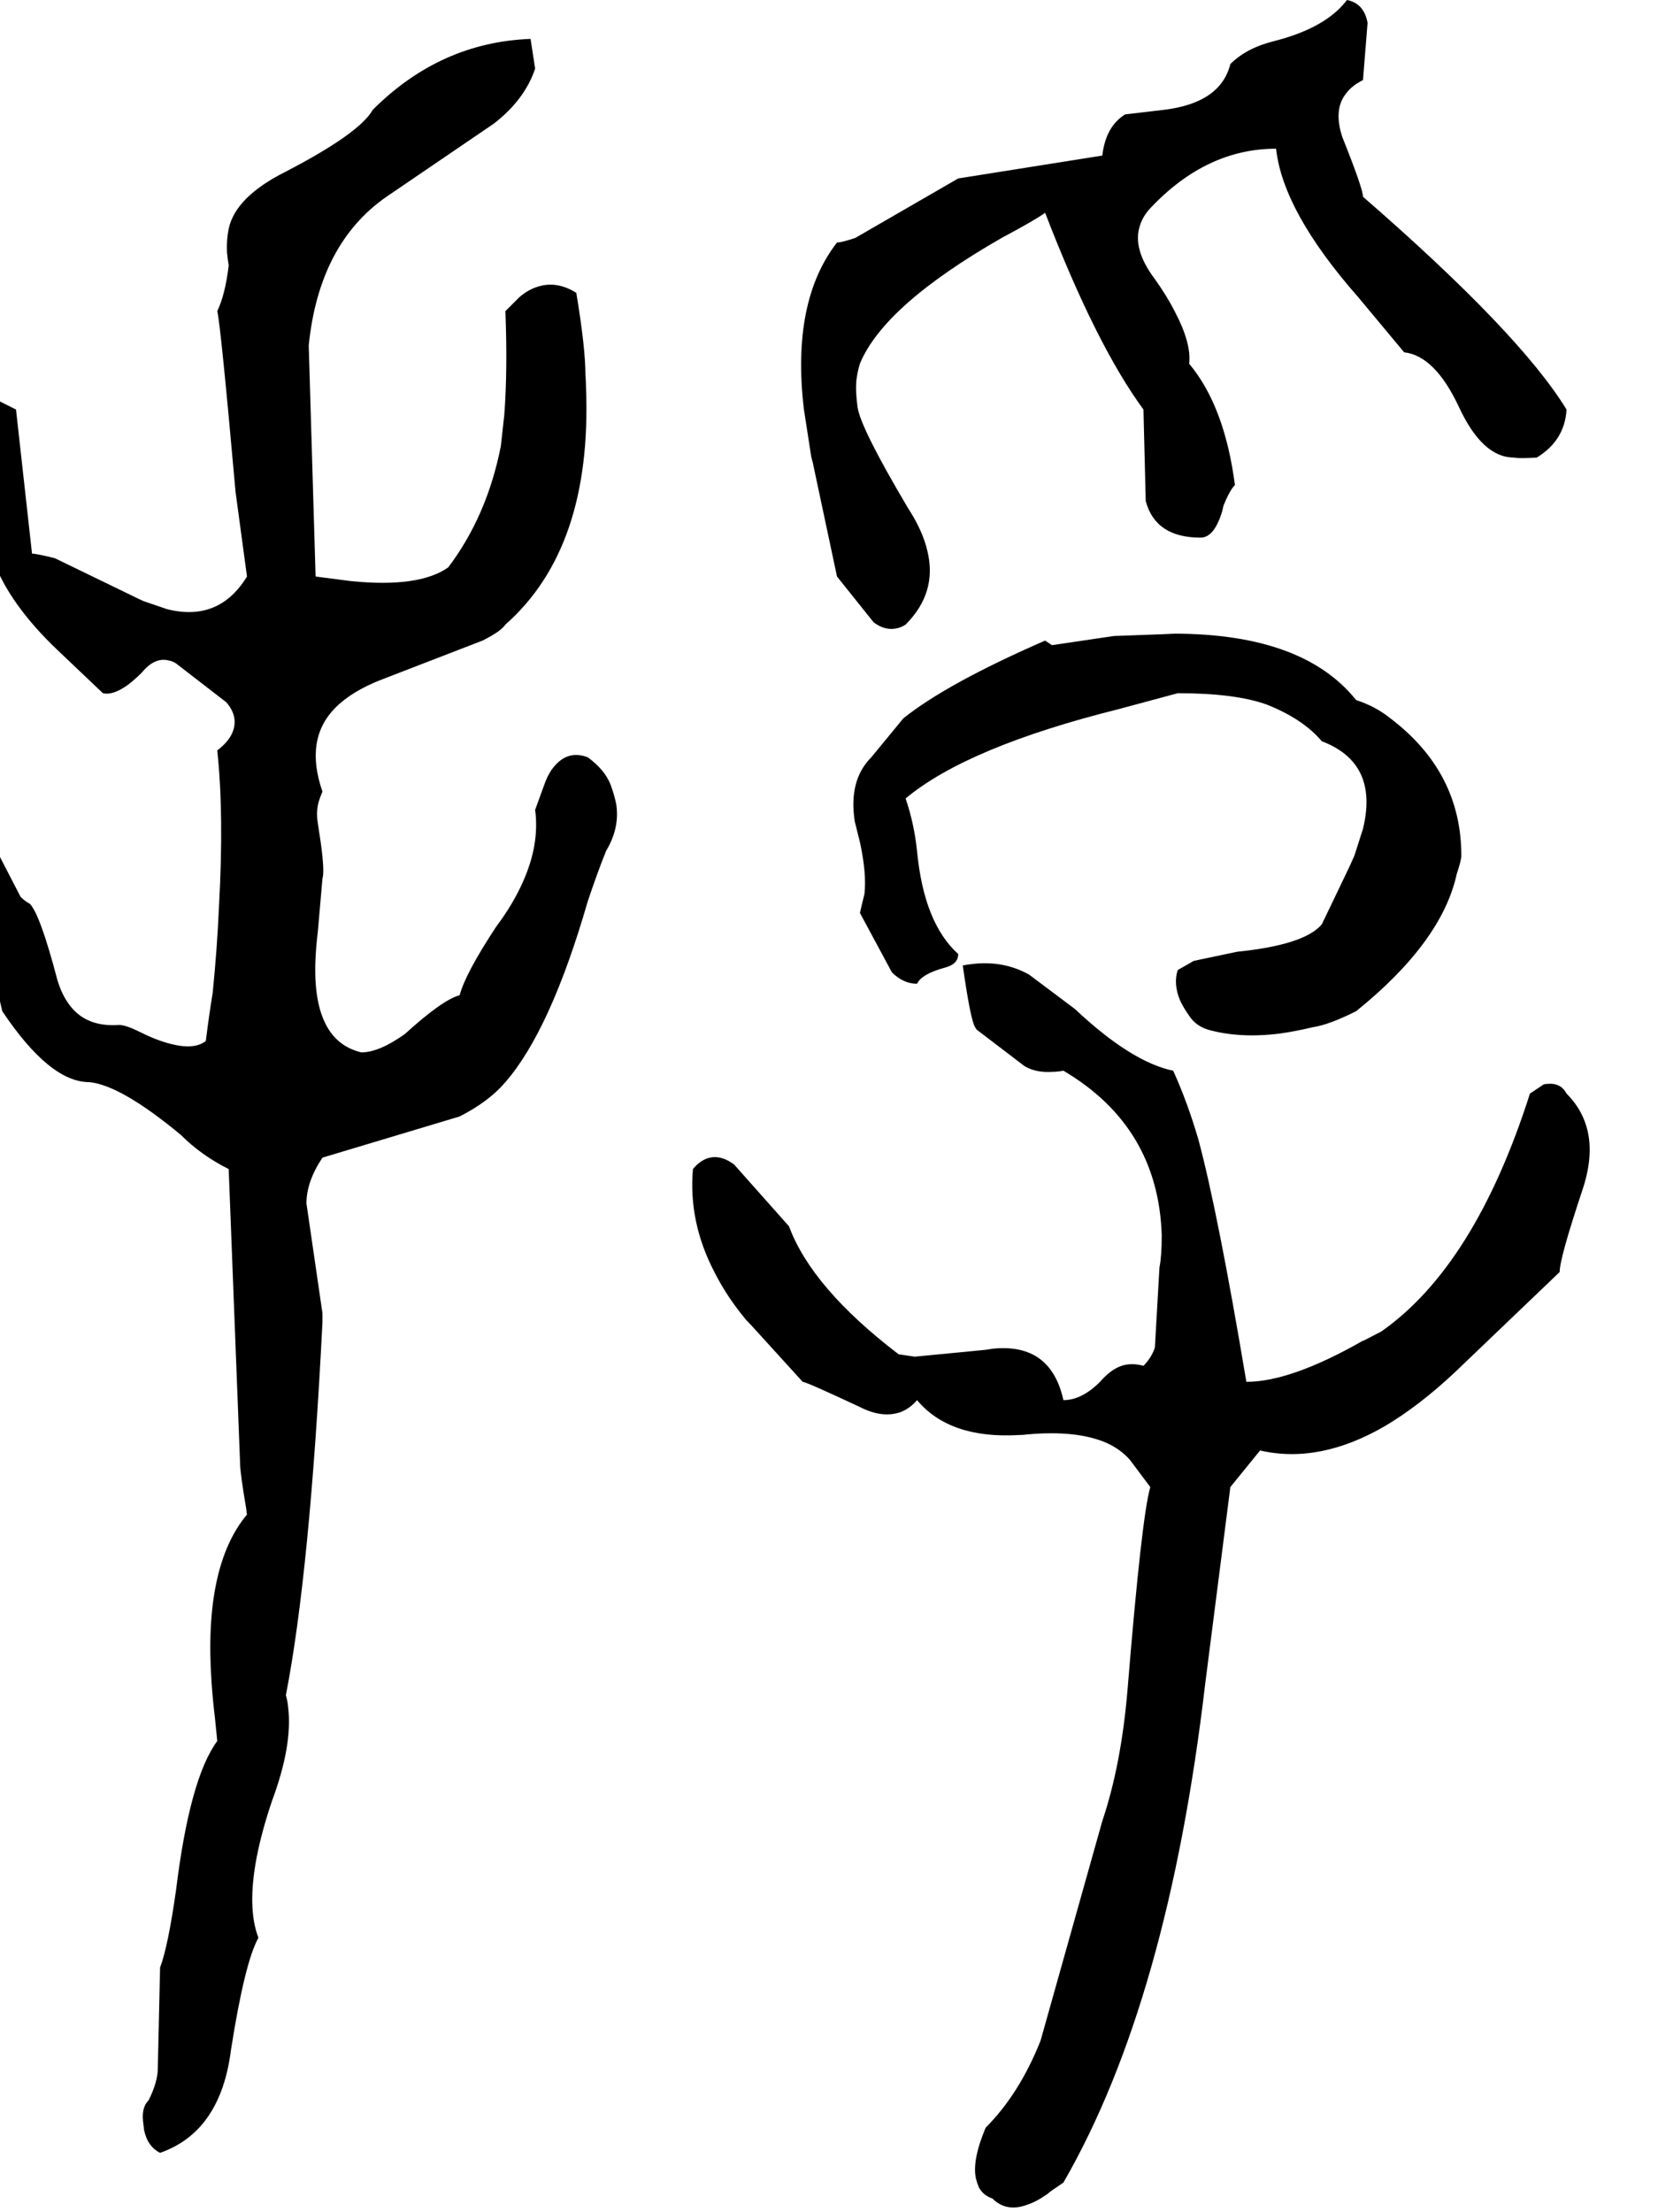 <svg xmlns="http://www.w3.org/2000/svg" viewBox="688 0 2900 3868">
<g transform="matrix(1 0 0 -1 0 3152)">
<path d="M2272 2060Q2328 2116 2310 2189Q2302 2224 2276 2264Q2193 2404 2188 2440Q2184 2468 2186 2488Q2188 2503 2192 2516Q2234 2618 2440 2736Q2500 2768 2516 2780Q2605 2549 2688 2436L2692 2276Q2709 2212 2788 2212Q2812 2212 2826 2259Q2827 2263 2828 2268Q2839 2295 2848 2304Q2830 2442 2768 2516Q2772 2552 2743 2607Q2730 2633 2708 2664Q2668 2717 2682 2758Q2687 2774 2700 2788Q2798 2892 2920 2892Q2932 2782 3064 2632L3144 2536Q3198 2530 3240 2440Q3281 2352 3336 2352Q3345 2350 3376 2352Q3425 2382 3428 2436Q3346 2570 3072 2808Q3072 2822 3036 2912Q3020 2960 3042 2988Q3052 3002 3072 3012L3080 3112Q3074 3146 3044 3152Q3007 3103 2916 3080Q2868 3068 2840 3040Q2823 2972 2724 2960L2656 2952Q2622 2931 2616 2880L2364 2840L2184 2736Q2160 2728 2152 2728Q2072 2625 2094 2437L2107 2353Q2110 2343 2112 2332L2152 2144L2216 2064Q2237 2048 2259 2054Q2266 2056 2272 2060ZM1716 1828Q1684 1840 1661 1816Q1648 1803 1640 1780L1624 1736Q1632 1676 1603 1611Q1586 1572 1556 1532Q1502 1450 1492 1412Q1462 1404 1396 1344Q1351 1312 1320 1312Q1228 1334 1241 1494Q1242 1508 1244 1524L1252 1616Q1256 1628 1249 1679Q1247 1692 1244 1712Q1240 1736 1247 1755Q1249 1761 1252 1768Q1220 1860 1275 1915Q1304 1944 1356 1964L1532 2032Q1564 2048 1572 2060Q1724 2194 1713 2474Q1713 2485 1712 2496Q1712 2544 1696 2640Q1664 2660 1633 2652Q1613 2647 1596 2632L1572 2608Q1576 2504 1570 2426L1564 2372Q1540 2250 1472 2160Q1421 2124 1302 2136L1240 2144L1228 2548Q1246 2726 1364 2808L1552 2936Q1606 2978 1624 3032L1616 3084Q1458 3078 1340 2960Q1317 2919 1188 2852Q1100 2808 1088 2752Q1084 2732 1085 2711Q1086 2700 1088 2688Q1082 2637 1068 2608Q1074 2584 1100 2292L1120 2144Q1071 2064 980 2087L939 2101Q928 2106 916 2112L784 2176Q752 2184 744 2184L716 2436L636 2476Q607 2476 592 2456Q580 2408 605 2347L628 2301Q632 2295 636 2288Q652 2264 664 2252Q660 2176 719 2094Q747 2055 788 2016L868 1940Q884 1936 908 1952Q921 1961 936 1976Q959 2004 984 1997Q990 1996 996 1992L1084 1924Q1108 1896 1092 1866Q1084 1852 1068 1840Q1080 1728 1071 1567Q1068 1496 1060 1416Q1054 1380 1048 1332Q1028 1316 986 1327Q962 1333 932 1348Q908 1360 896 1360Q840 1356 811 1393Q796 1412 788 1440Q758 1554 740 1572Q732 1576 724 1584L664 1700Q640 1724 618 1718Q615 1717 612 1716V1664Q632 1634 676 1452L692 1384Q775 1260 844 1260Q899 1255 1004 1168Q1040 1132 1088 1108L1108 592Q1108 577 1119 512Q1119 508 1120 504Q1044 413 1058 211Q1060 181 1064 148L1068 108Q1020 43 996 -152Q982 -251 968 -288L964 -464Q964 -488 948 -520Q936 -532 938 -555L940 -572Q946 -601 968 -612Q1074 -575 1092 -432Q1116 -279 1140 -236Q1120 -184 1137 -95Q1146 -49 1164 4Q1200 101 1192 167Q1191 178 1188 188Q1230 403 1252 840V856L1224 1048Q1224 1086 1252 1128L1492 1200Q1543 1226 1572 1260Q1651 1351 1716 1576Q1732 1624 1748 1664Q1772 1704 1766 1745Q1763 1761 1756 1780Q1746 1806 1716 1828ZM2748 1456Q2740 1432 2752 1403Q2758 1390 2768 1376Q2779 1359 2800 1352Q2856 1336 2927 1345Q2955 1349 2984 1356Q3012 1360 3060 1384Q3210 1505 3236 1624Q3244 1648 3244 1656Q3244 1802 3120 1896Q3094 1917 3060 1928Q2964 2048 2725 2044Q2720 2044 2716 2044Q2745 2044 2745 2044Q2745 2044 2636 2040L2528 2024L2516 2032Q2344 1957 2268 1896L2212 1828Q2172 1788 2183 1716L2192 1680Q2204 1625 2200 1589L2193 1560Q2193 1558 2192 1556L2248 1452Q2268 1432 2292 1432Q2300 1449 2340 1460Q2364 1466 2364 1484Q2304 1538 2292 1664Q2287 1712 2272 1756Q2380 1846 2644 1912L2748 1940Q2849 1940 2904 1920Q2967 1895 3000 1856Q3100 1818 3072 1703L3057 1656L3048 1636L3000 1536Q2970 1500 2852 1488L2776 1472ZM3428 1240Q3418 1259 3395 1257Q3392 1257 3388 1256L3364 1240Q3268 939 3104 824L3073 808H3072Q2946 736 2868 736Q2818 1034 2784 1160Q2765 1225 2740 1280Q2667 1295 2568 1388L2488 1448Q2445 1472 2393 1467Q2382 1466 2372 1464Q2385 1372 2393 1357L2396 1352L2480 1288Q2500 1276 2529 1278Q2538 1278 2548 1280Q2714 1182 2720 992Q2720 956 2716 936L2708 796Q2702 778 2688 764Q2660 772 2637 758Q2624 750 2612 736Q2580 704 2548 704Q2526 804 2425 794L2412 792L2288 780L2261 784H2260Q2108 900 2068 1008L1972 1116Q1945 1136 1921 1125Q1910 1120 1900 1108Q1892 1016 1937 929Q1961 881 2000 836Q1986 852 2001 836L2092 736Q2098 736 2192 692Q2231 672 2263 683Q2279 689 2292 704Q2349 636 2470 643Q2477 643 2484 644Q2572 652 2624 629Q2648 618 2664 600L2700 552Q2685 502 2660 196Q2649 66 2616 -32L2508 -416Q2471 -509 2412 -568Q2388 -625 2395 -657Q2397 -665 2400 -672Q2407 -686 2424 -692Q2448 -716 2484 -703Q2500 -698 2520 -684Q2524 -680 2548 -664Q2731 -347 2796 208L2840 552L2892 616Q2996 592 3111 659Q3170 694 3232 752L3416 928Q3416 952 3456 1072Q3480 1144 3458 1196Q3448 1220 3428 1240Z" />
</g>
</svg>